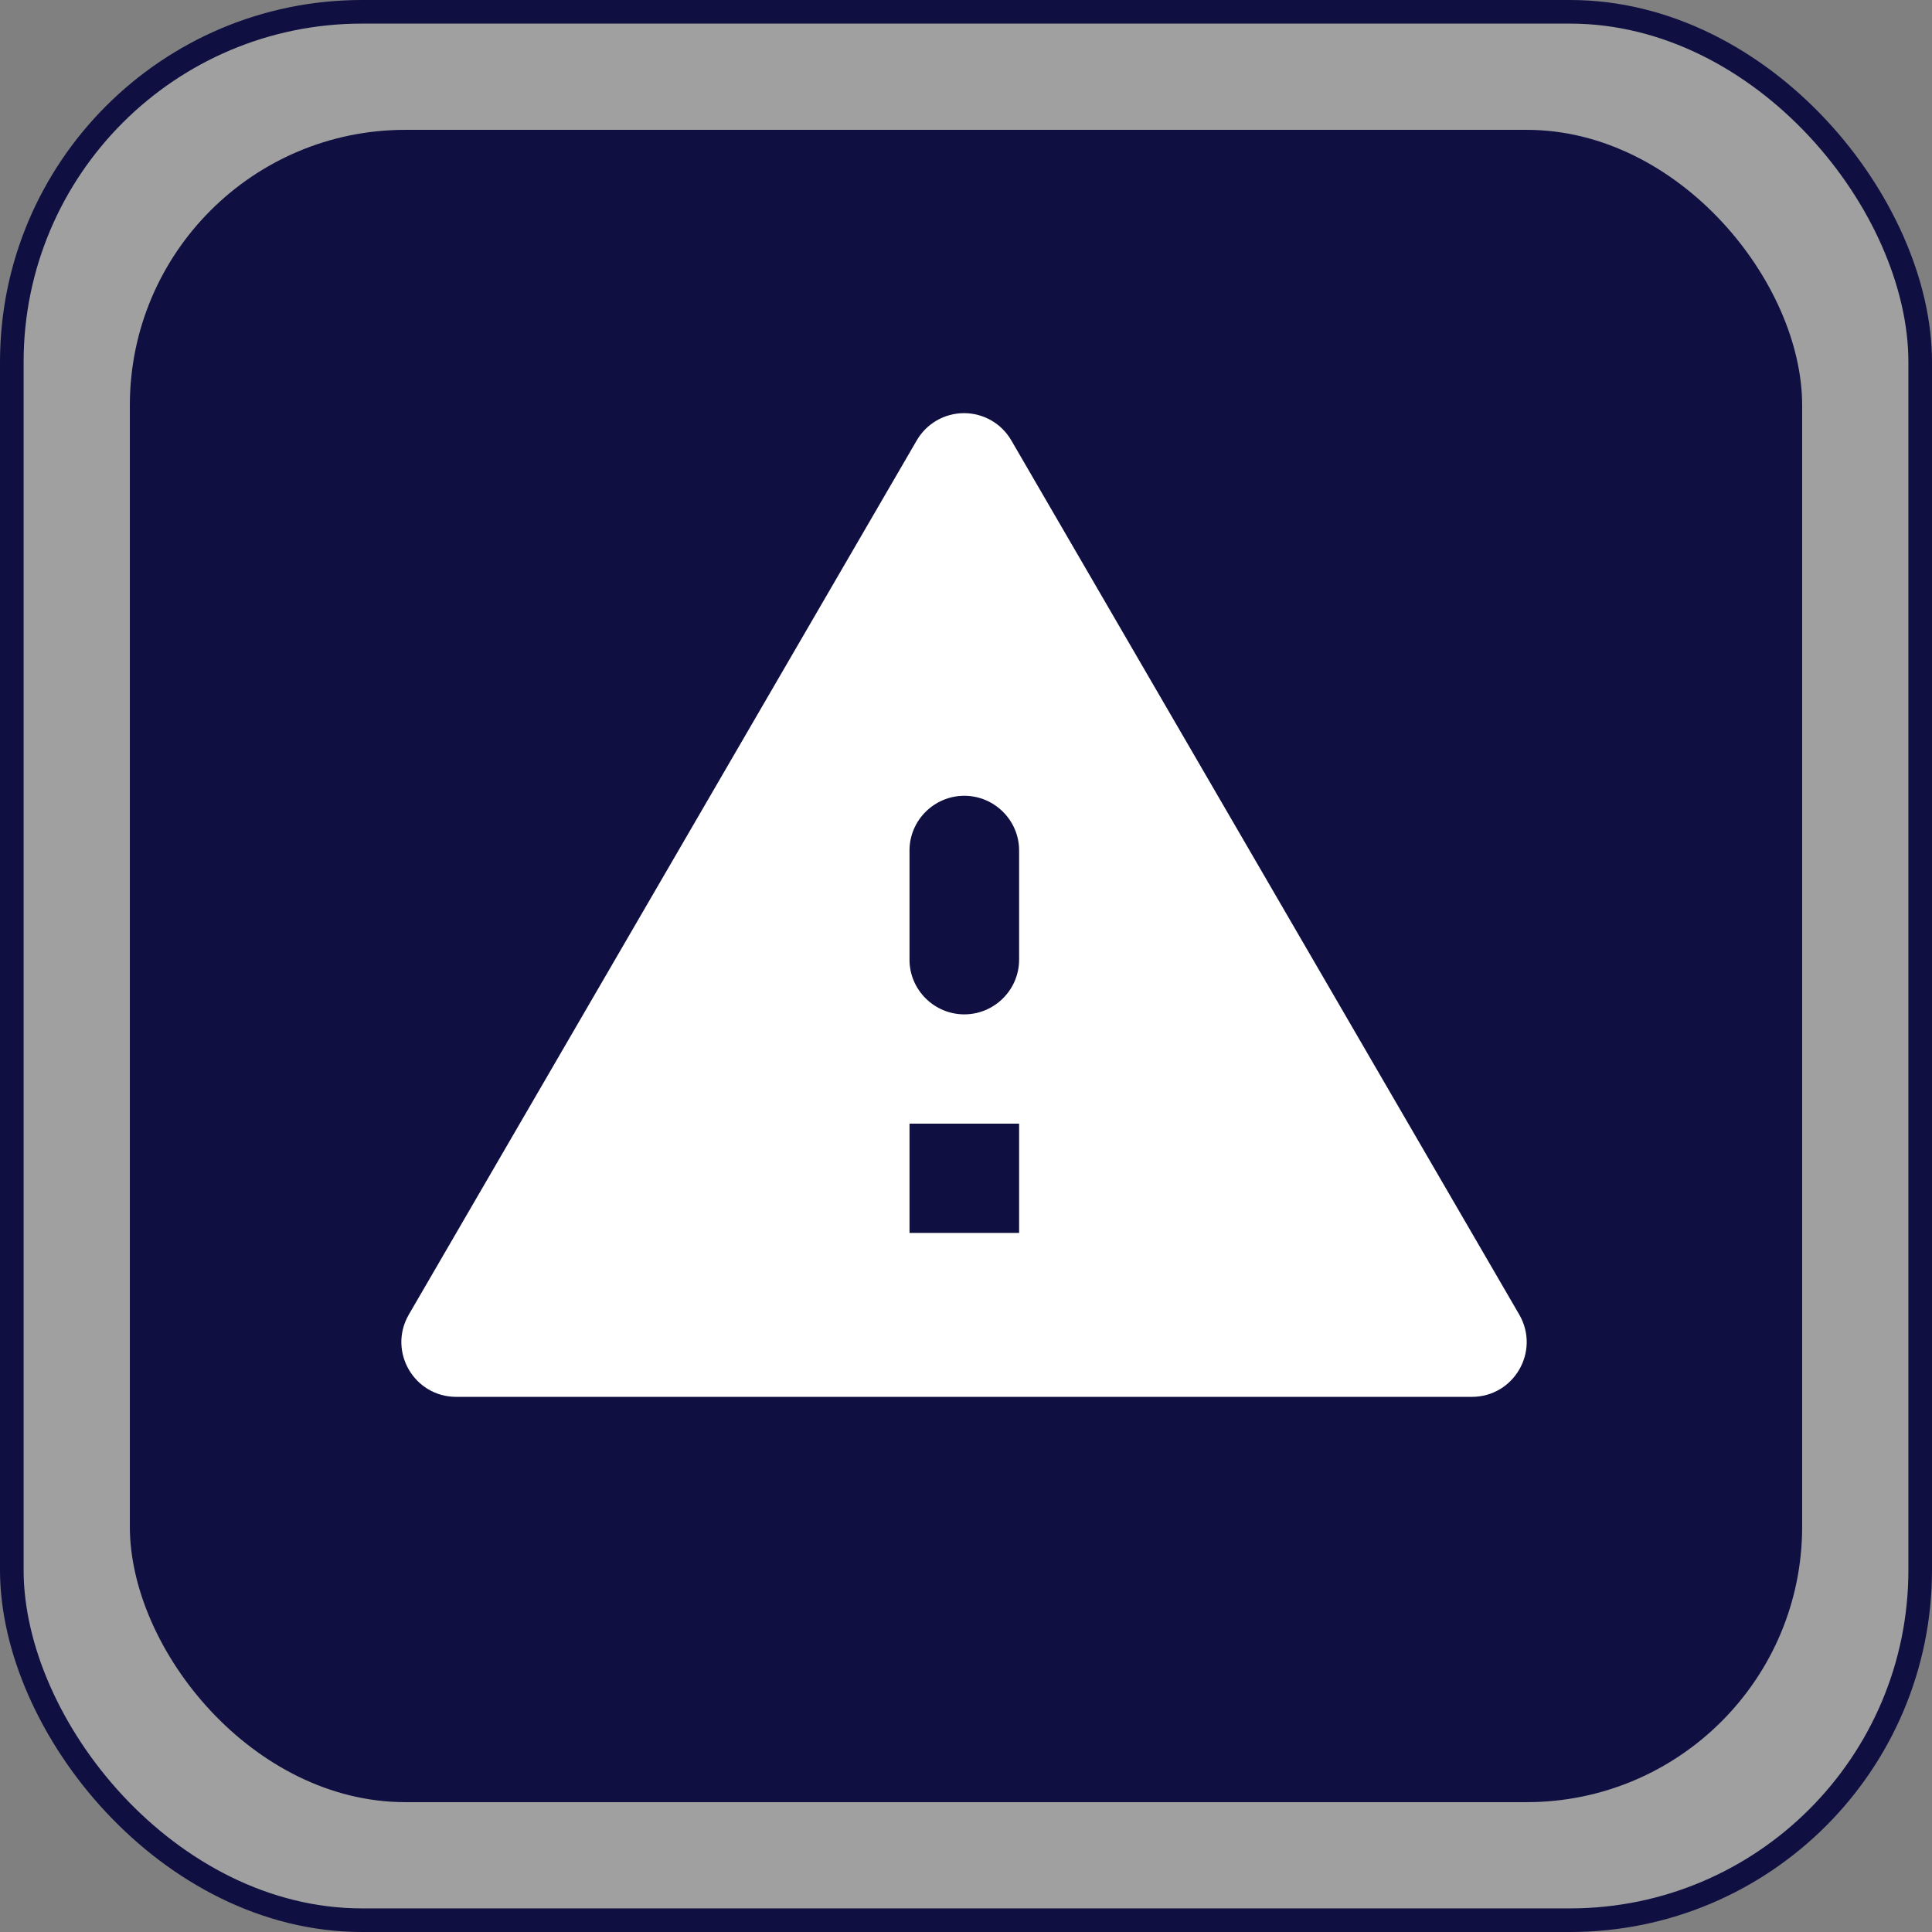 <?xml version="1.0" encoding="UTF-8"?> <svg xmlns="http://www.w3.org/2000/svg" width="491" height="491" viewBox="0 0 491 491" fill="none"><rect x="0" y="0" width="491" height="491" fill="#808080" stroke="none"/> <rect x="3" y="3" width="485" height="485" rx="89" fill="white" fill-opacity="0.25" stroke="#0F0F41" stroke-width="6"></rect> <rect x="33" y="33" width="425" height="425" rx="70" fill="#0F0F41"></rect> <path d="M115.967 355H374.033C384.757 355 391.442 343.474 386.15 334.169L257.047 111.975C255.834 109.856 254.081 108.095 251.965 106.87C249.849 105.645 247.446 105 245 105C242.554 105 240.151 105.645 238.035 106.87C235.919 108.095 234.166 109.856 232.953 111.975L103.85 334.169C98.558 343.474 105.243 355 115.967 355ZM258.997 313.339H231.143V285.564H258.997V313.339ZM245.07 257.79C237.41 257.79 231.143 251.541 231.143 243.903V216.128C231.143 208.491 237.41 202.241 245.07 202.241C252.729 202.241 258.997 208.491 258.997 216.128V243.903C258.997 251.541 252.729 257.79 245.07 257.79Z" fill="white"></path> </svg> 